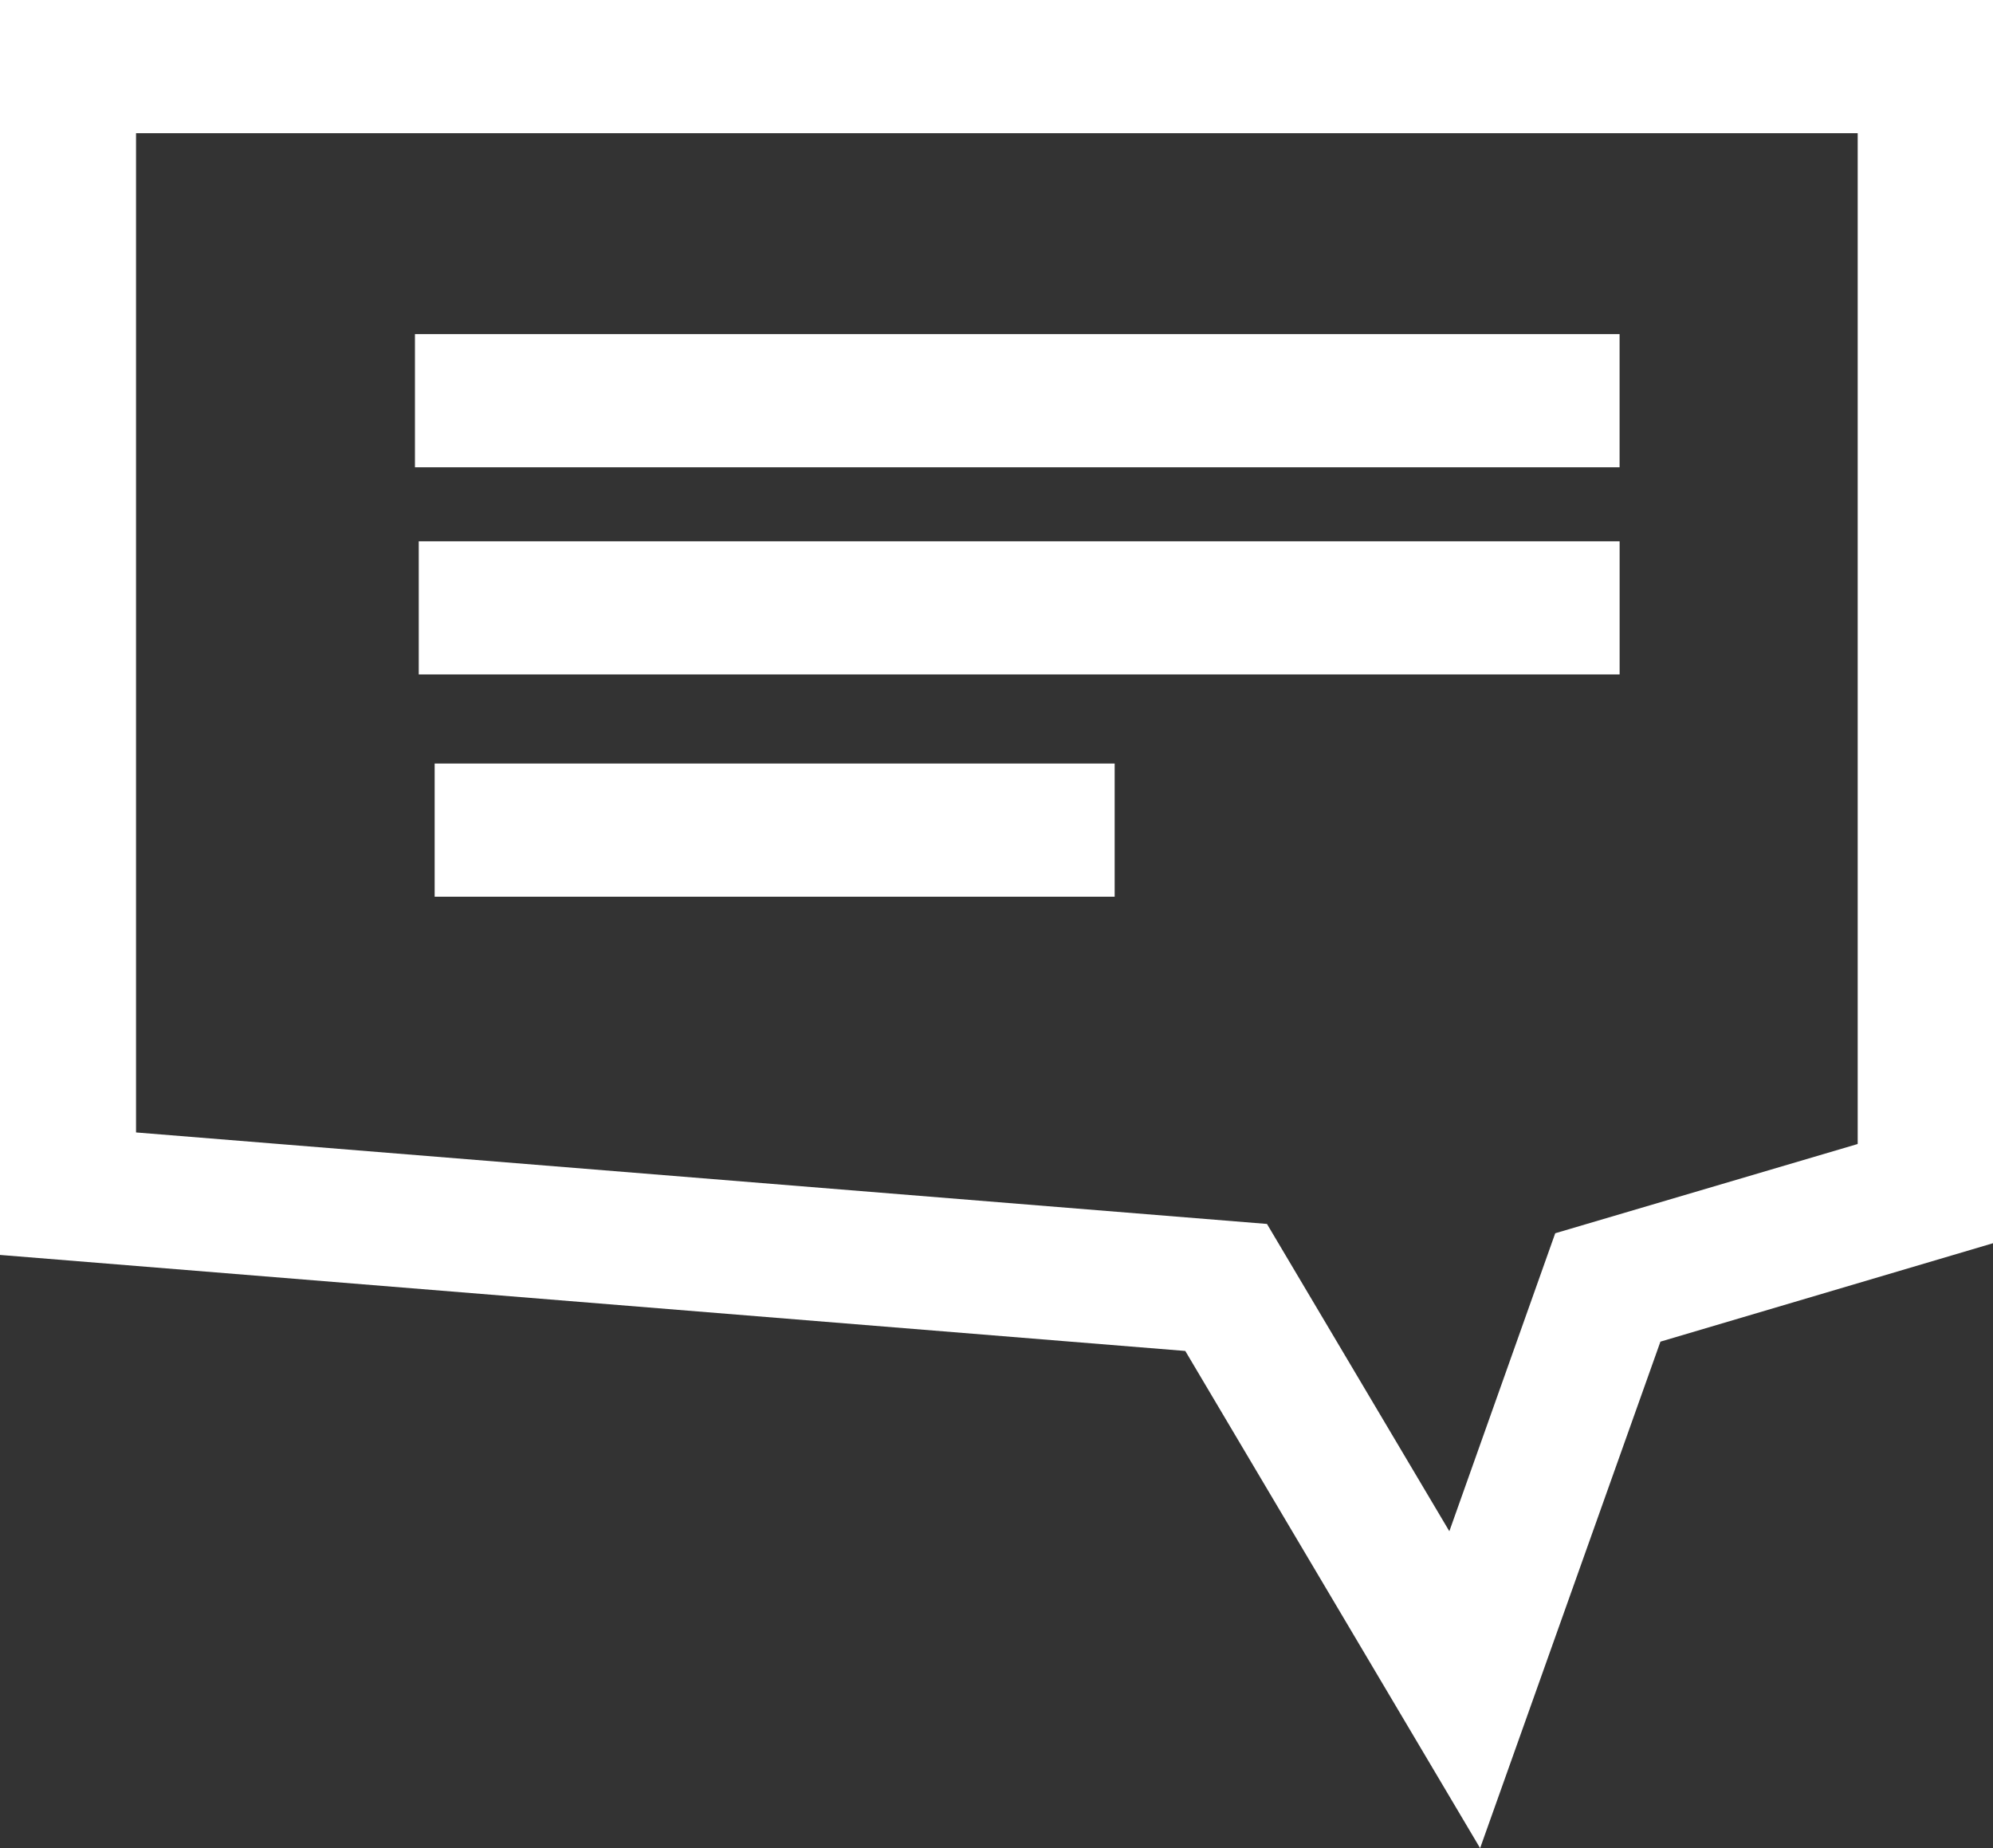 <svg width="55" height="51" viewBox="0 0 55 51" fill="none" xmlns="http://www.w3.org/2000/svg"><rect x="0" y="0" width="55" height="51" fill="#333333" stroke="none"/><g clip-path="url(#a)" fill="#fff"><path d="M0 0v34.63l32.71 2.65L40.846 51l4.976-13.977L55 34.307V0zm51.256 31.572-8.337 2.46-2.922 8.223-5.033-8.48-31.21-2.525V3.675h47.512v27.888z"/><path d="M44.695 9.22H11.451v3.675h33.244zm-33.139 9.391h33.14v-3.674h-33.14zm.439 6.134h18.766V21.07H11.995z"/></g><defs><clipPath id="a"><path fill="#fff" d="M0 0h55v51H0z"/></clipPath></defs></svg>